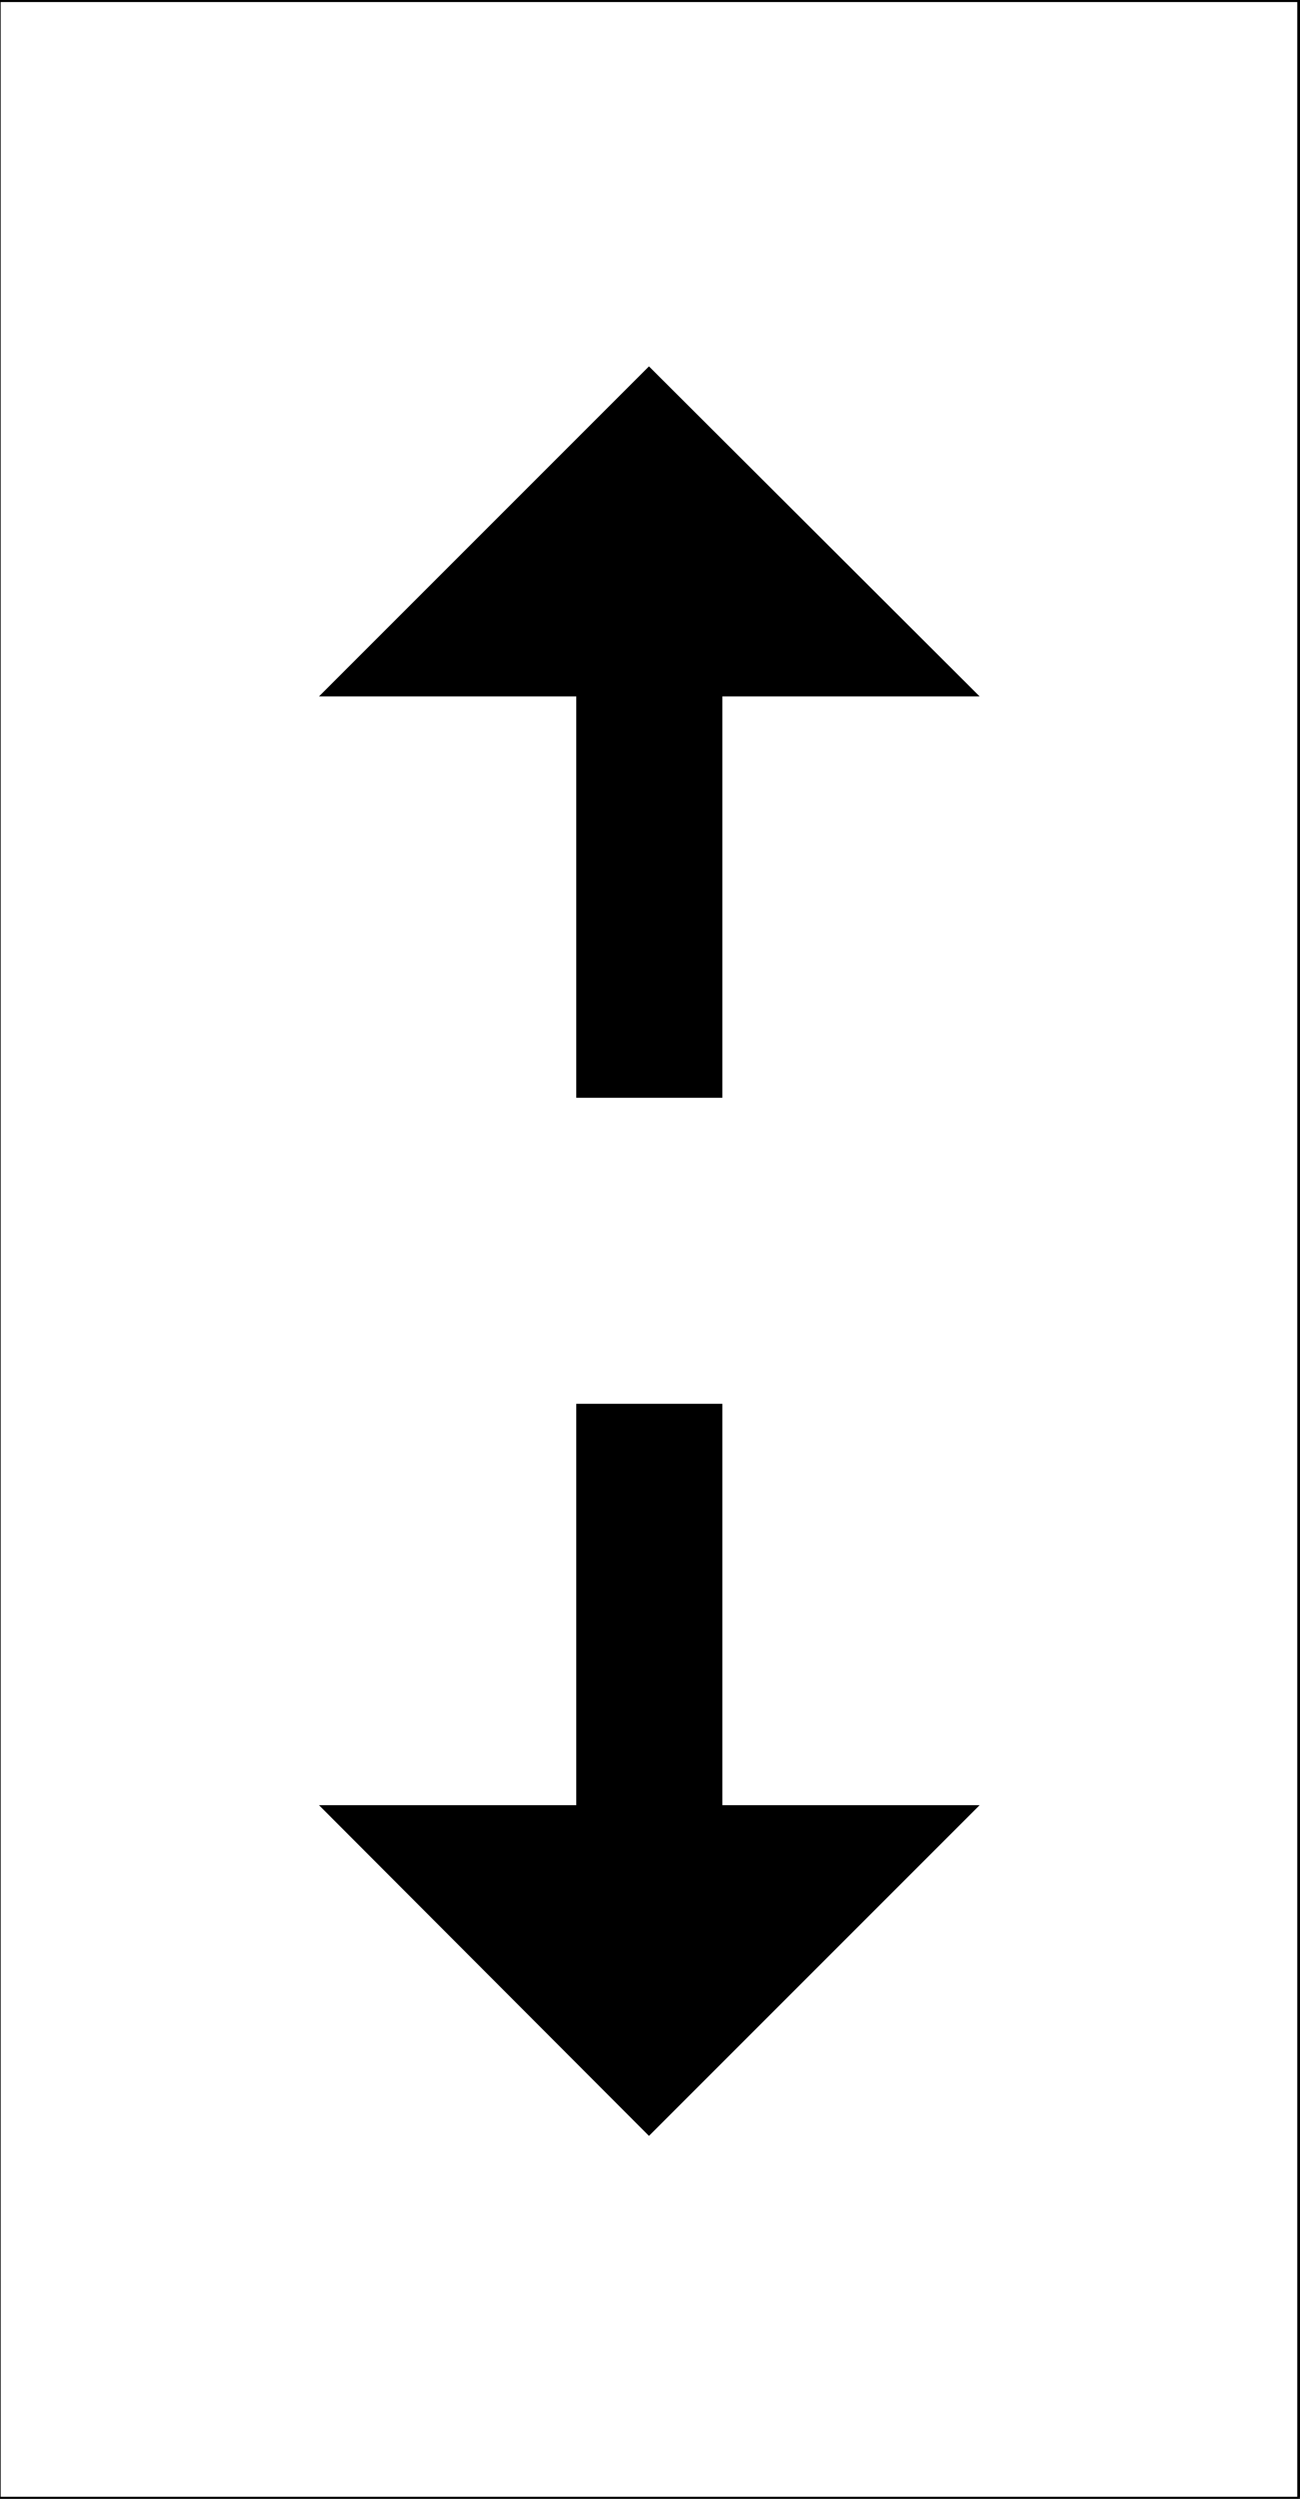 <svg xmlns="http://www.w3.org/2000/svg" fill-rule="evenodd" height="588.515" preserveAspectRatio="none" stroke-linecap="round" viewBox="0 0 1895 3642" width="306.218"><style>.brush1{fill:#000}.pen1{stroke:none}</style><path class="pen1 brush1" d="m1894 3645 2-3V0h-5v3642l3-3v6h2v-3l-2 3z"/><path class="pen1 brush1" d="m-4 3642 3 3h1895v-6H-1l2 3h-5v3h3l-3-3z"/><path class="pen1 brush1" d="m-1-2-3 2v3642h5V0l-2 3v-5h-3v2l3-2z"/><path class="pen1 brush1" d="m1896 0-2-2H-1v5h1895l-3-3h5v-2h-2l2 2zM946 534l482 481h-375v585H840v-585H465l481-481zm0 2579 482-482h-375v-585H840v585H465l481 482z"/></svg>
